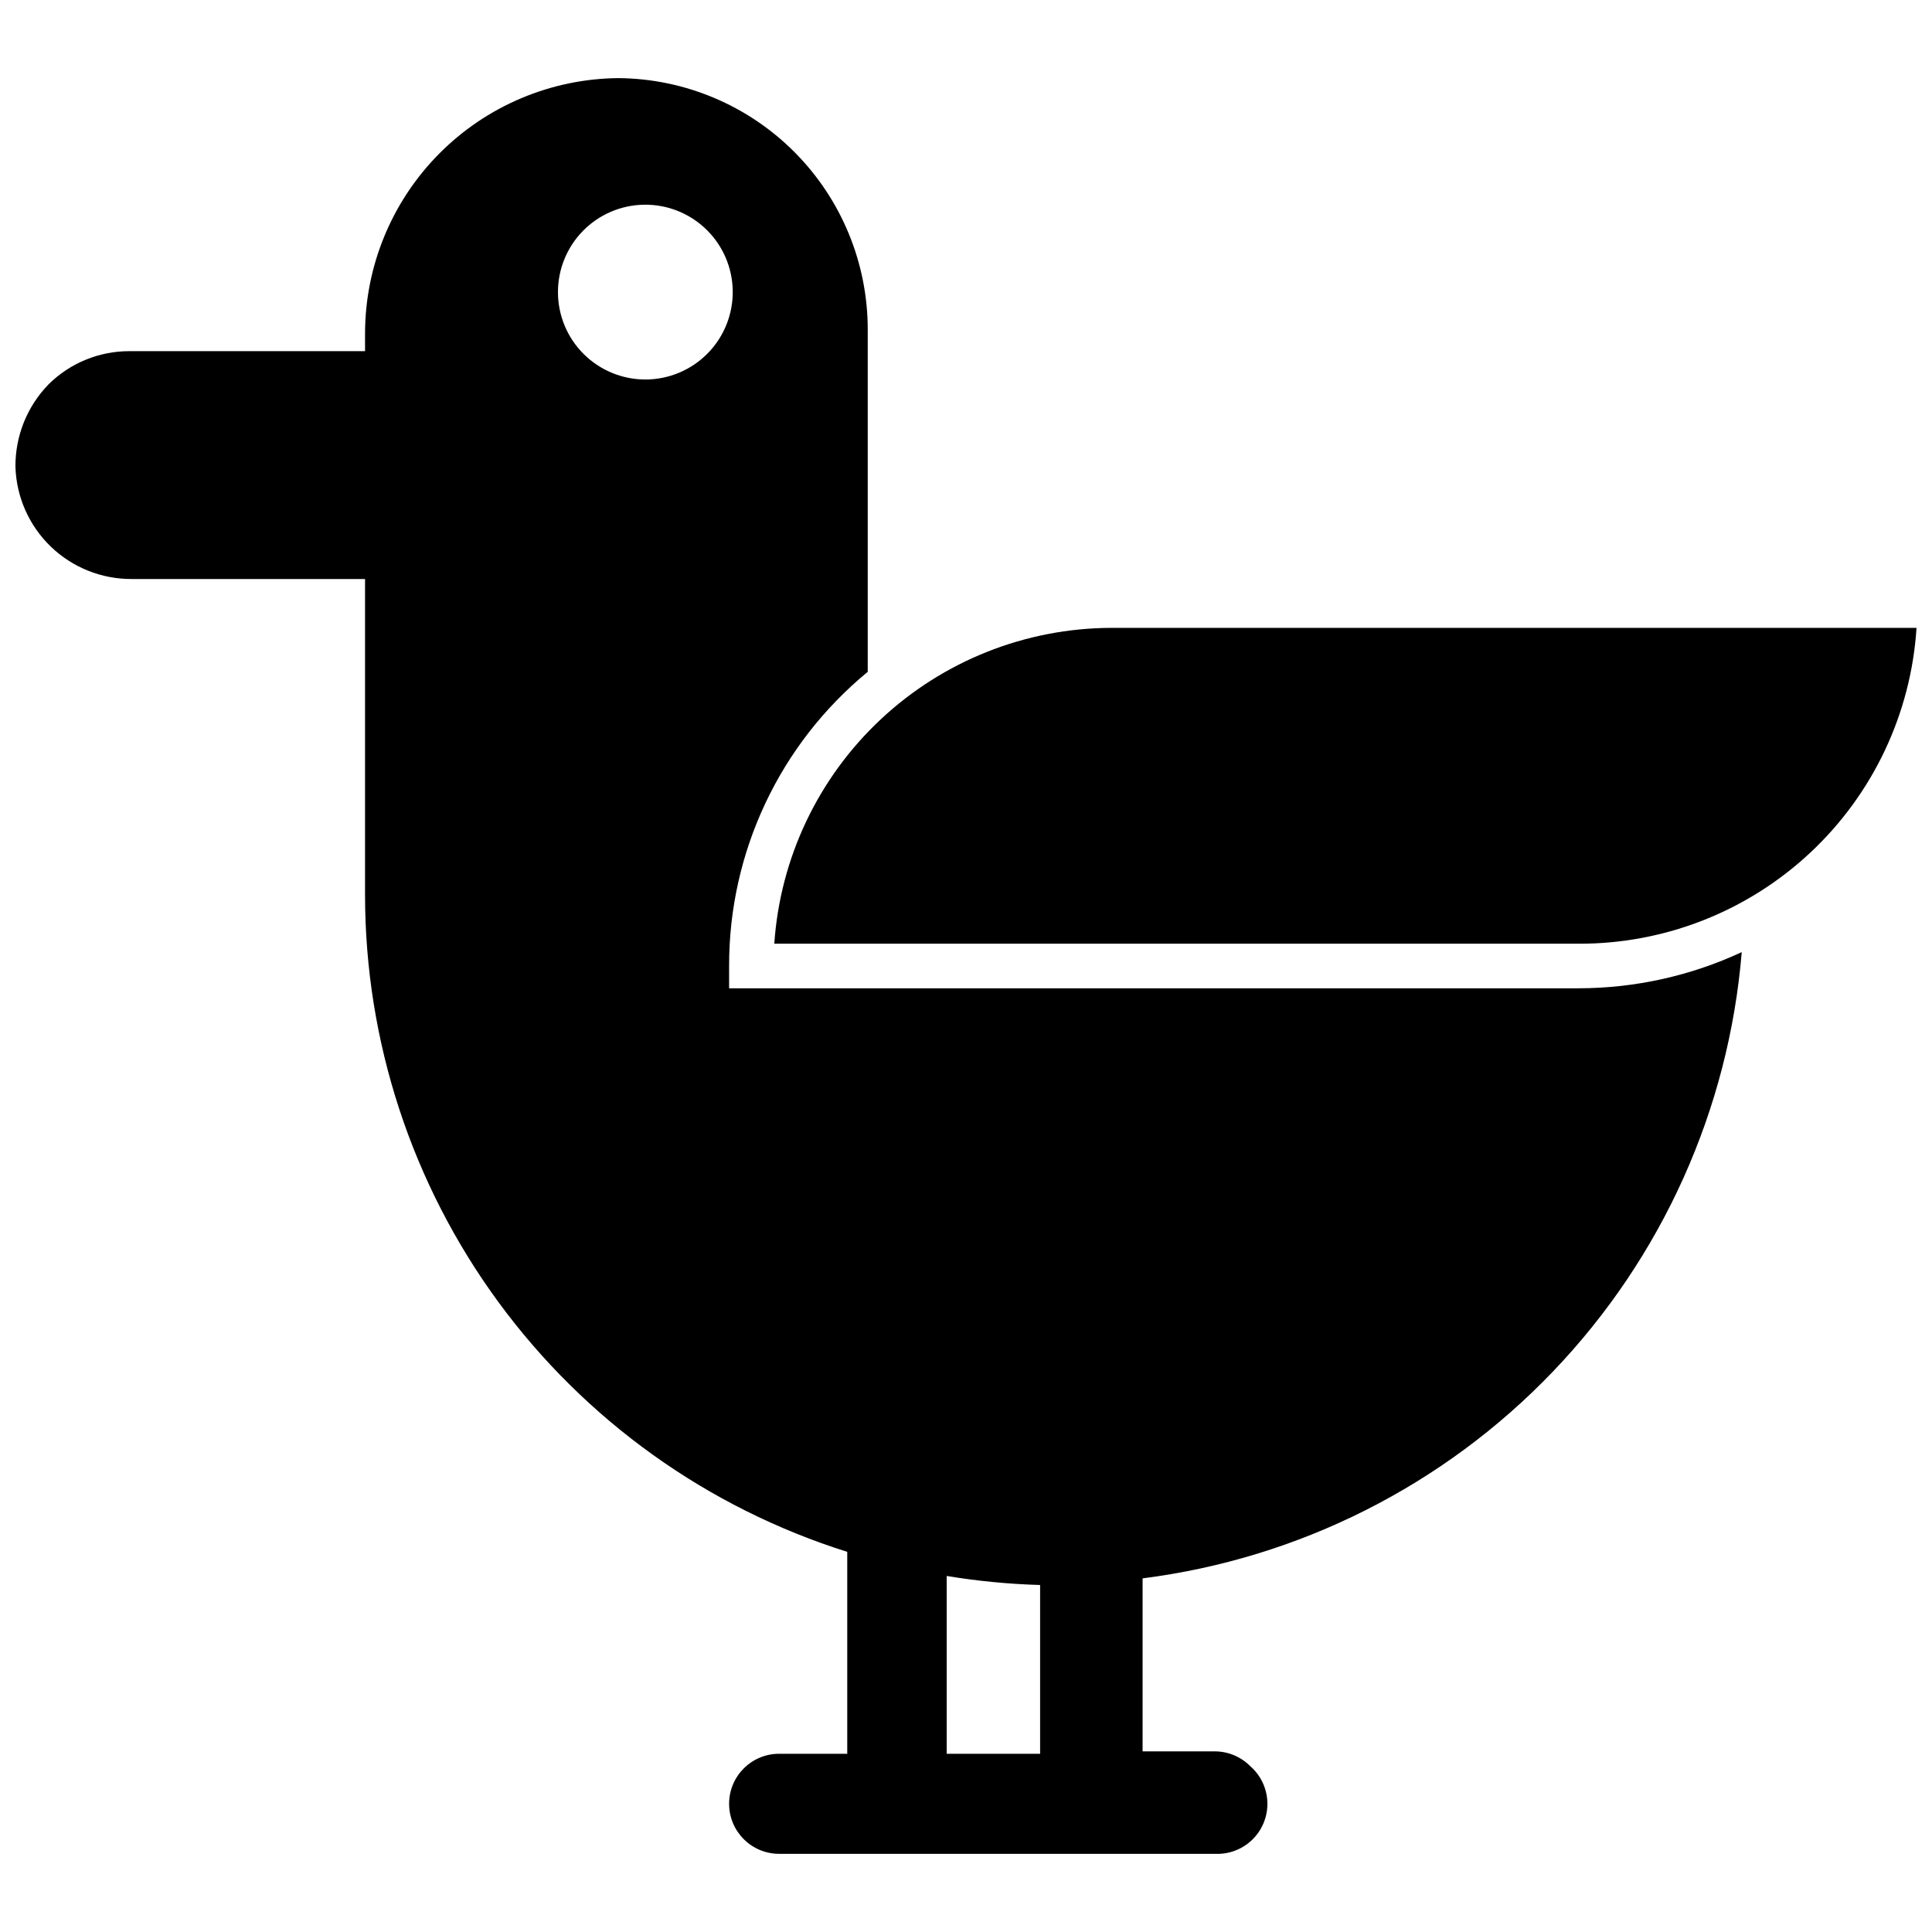 <?xml version="1.0" encoding="UTF-8"?>
<!-- Uploaded to: SVG Repo, www.svgrepo.com, Generator: SVG Repo Mixer Tools -->
<svg width="800px" height="800px" version="1.1" viewBox="144 144 512 512" xmlns="http://www.w3.org/2000/svg">
 <defs>
  <clipPath id="b">
   <path d="m148.09 164h457.91v472h-457.91z"/>
  </clipPath>
  <clipPath id="a">
   <path d="m349 310h302.9v85h-302.9z"/>
  </clipPath>
 </defs>
 <g>
  <g clip-path="url(#b)">
   <path d="m605.58 396.32c-13.508 6.285-28.227 9.555-43.129 9.586h-225.23v-5.91c-0.062-30.18 13.422-58.793 36.738-77.953v-90.73c0-17.582-6.949-34.453-19.34-46.934-12.387-12.477-29.207-19.551-46.789-19.676-17.852 0.168-34.918 7.379-47.48 20.062-12.562 12.684-19.609 29.812-19.609 47.664v4.633h-62.457c-8.016-0.012-15.711 3.144-21.406 8.785-5.699 5.852-8.855 13.719-8.785 21.887 0.25 7.992 3.613 15.574 9.371 21.125 5.762 5.551 13.461 8.629 21.457 8.586h61.82v83.703-0.004c0.008 38.84 12.406 76.668 35.387 107.98 22.984 31.312 55.352 54.477 92.402 66.133v53.512h-18.051c-7.324 0-13.258 5.938-13.258 13.258 0 7.324 5.934 13.258 13.258 13.258h115.49c5.664 0.281 10.879-3.074 12.973-8.344 2.094-5.273 0.605-11.293-3.707-14.977-2.469-2.441-5.793-3.816-9.266-3.832h-19.168v-45.848c41.48-5.273 79.887-24.641 108.79-54.855 28.906-30.211 46.555-69.438 49.988-111.11zm-290.56-151.75c-6.117 0-11.98-2.422-16.32-6.731-4.34-4.309-6.797-10.16-6.836-16.273-0.043-6.117 2.336-12 6.617-16.367 4.277-4.367 10.109-6.867 16.227-6.949 6.113-0.086 12.012 2.254 16.41 6.5 4.398 4.25 6.938 10.066 7.062 16.18 0.129 6.227-2.254 12.242-6.613 16.688-4.356 4.449-10.32 6.953-16.547 6.953zm104.62 364.2h-24.758v-47.121c8.191 1.352 16.461 2.152 24.758 2.394z"/>
  </g>
  <g clip-path="url(#a)">
   <path d="m651.9 310.39c-1.461 22.715-11.527 44.016-28.148 59.566s-38.543 24.184-61.305 24.137h-213.25c1.535-22.66 11.602-43.895 28.172-59.426 16.57-15.535 38.41-24.207 61.121-24.277z"/>
  </g>
 </g>
</svg>